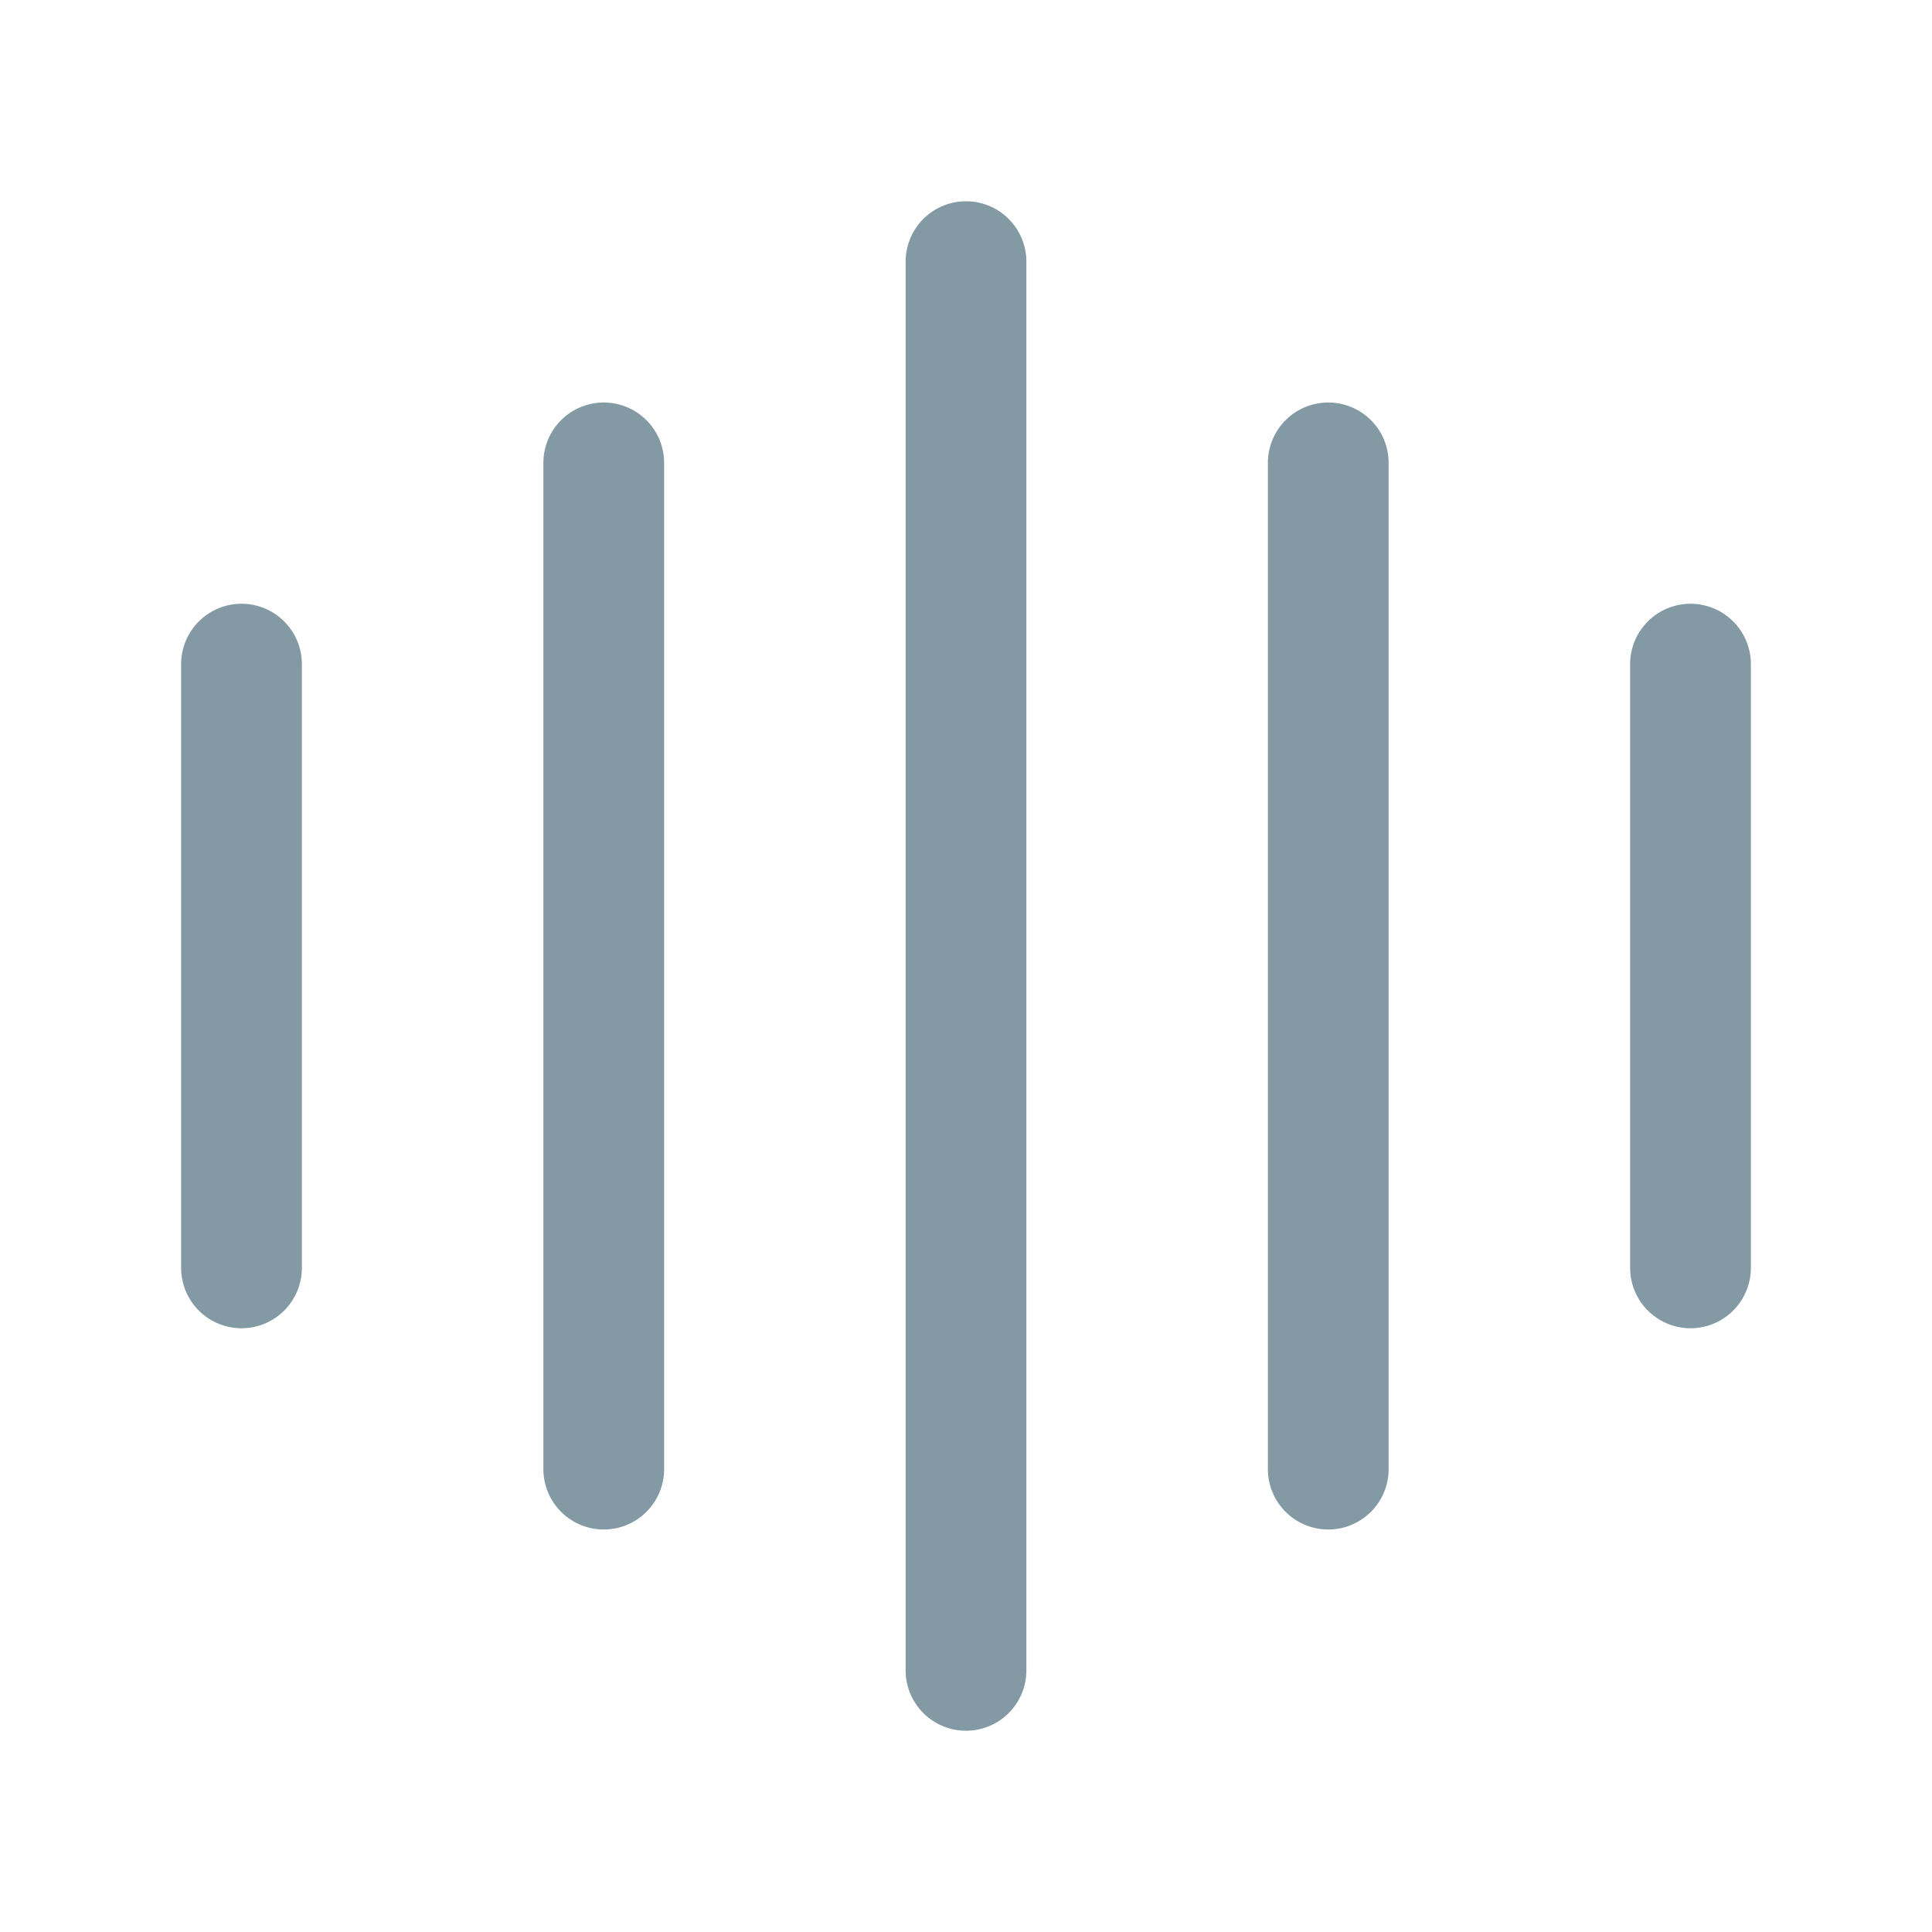 <!DOCTYPE svg PUBLIC "-//W3C//DTD SVG 1.1//EN" "http://www.w3.org/Graphics/SVG/1.1/DTD/svg11.dtd">
<!-- Uploaded to: SVG Repo, www.svgrepo.com, Transformed by: SVG Repo Mixer Tools -->
<svg width="64px" height="64px" viewBox="0 0 24 24" fill="none" xmlns="http://www.w3.org/2000/svg">
<g id="SVGRepo_bgCarrier" stroke-width="0"/>
<g id="SVGRepo_tracerCarrier" stroke-linecap="round" stroke-linejoin="round"/>
<g id="SVGRepo_iconCarrier"> <path d="M3 8.25V15.75" stroke="#8399a3" stroke-width="1.5" stroke-linecap="round" stroke-linejoin="round"/> <path d="M7.5 5.75V18.25" stroke="#8399a3" stroke-width="1.5" stroke-linecap="round" stroke-linejoin="round"/> <path d="M12 3.25V20.75" stroke="#8399a3" stroke-width="1.5" stroke-linecap="round" stroke-linejoin="round"/> <path d="M16.5 5.75V18.25" stroke="#8399a3" stroke-width="1.5" stroke-linecap="round" stroke-linejoin="round"/> <path d="M21 8.25V15.75" stroke="#8399a3" stroke-width="1.5" stroke-linecap="round" stroke-linejoin="round"/> </g>
</svg>